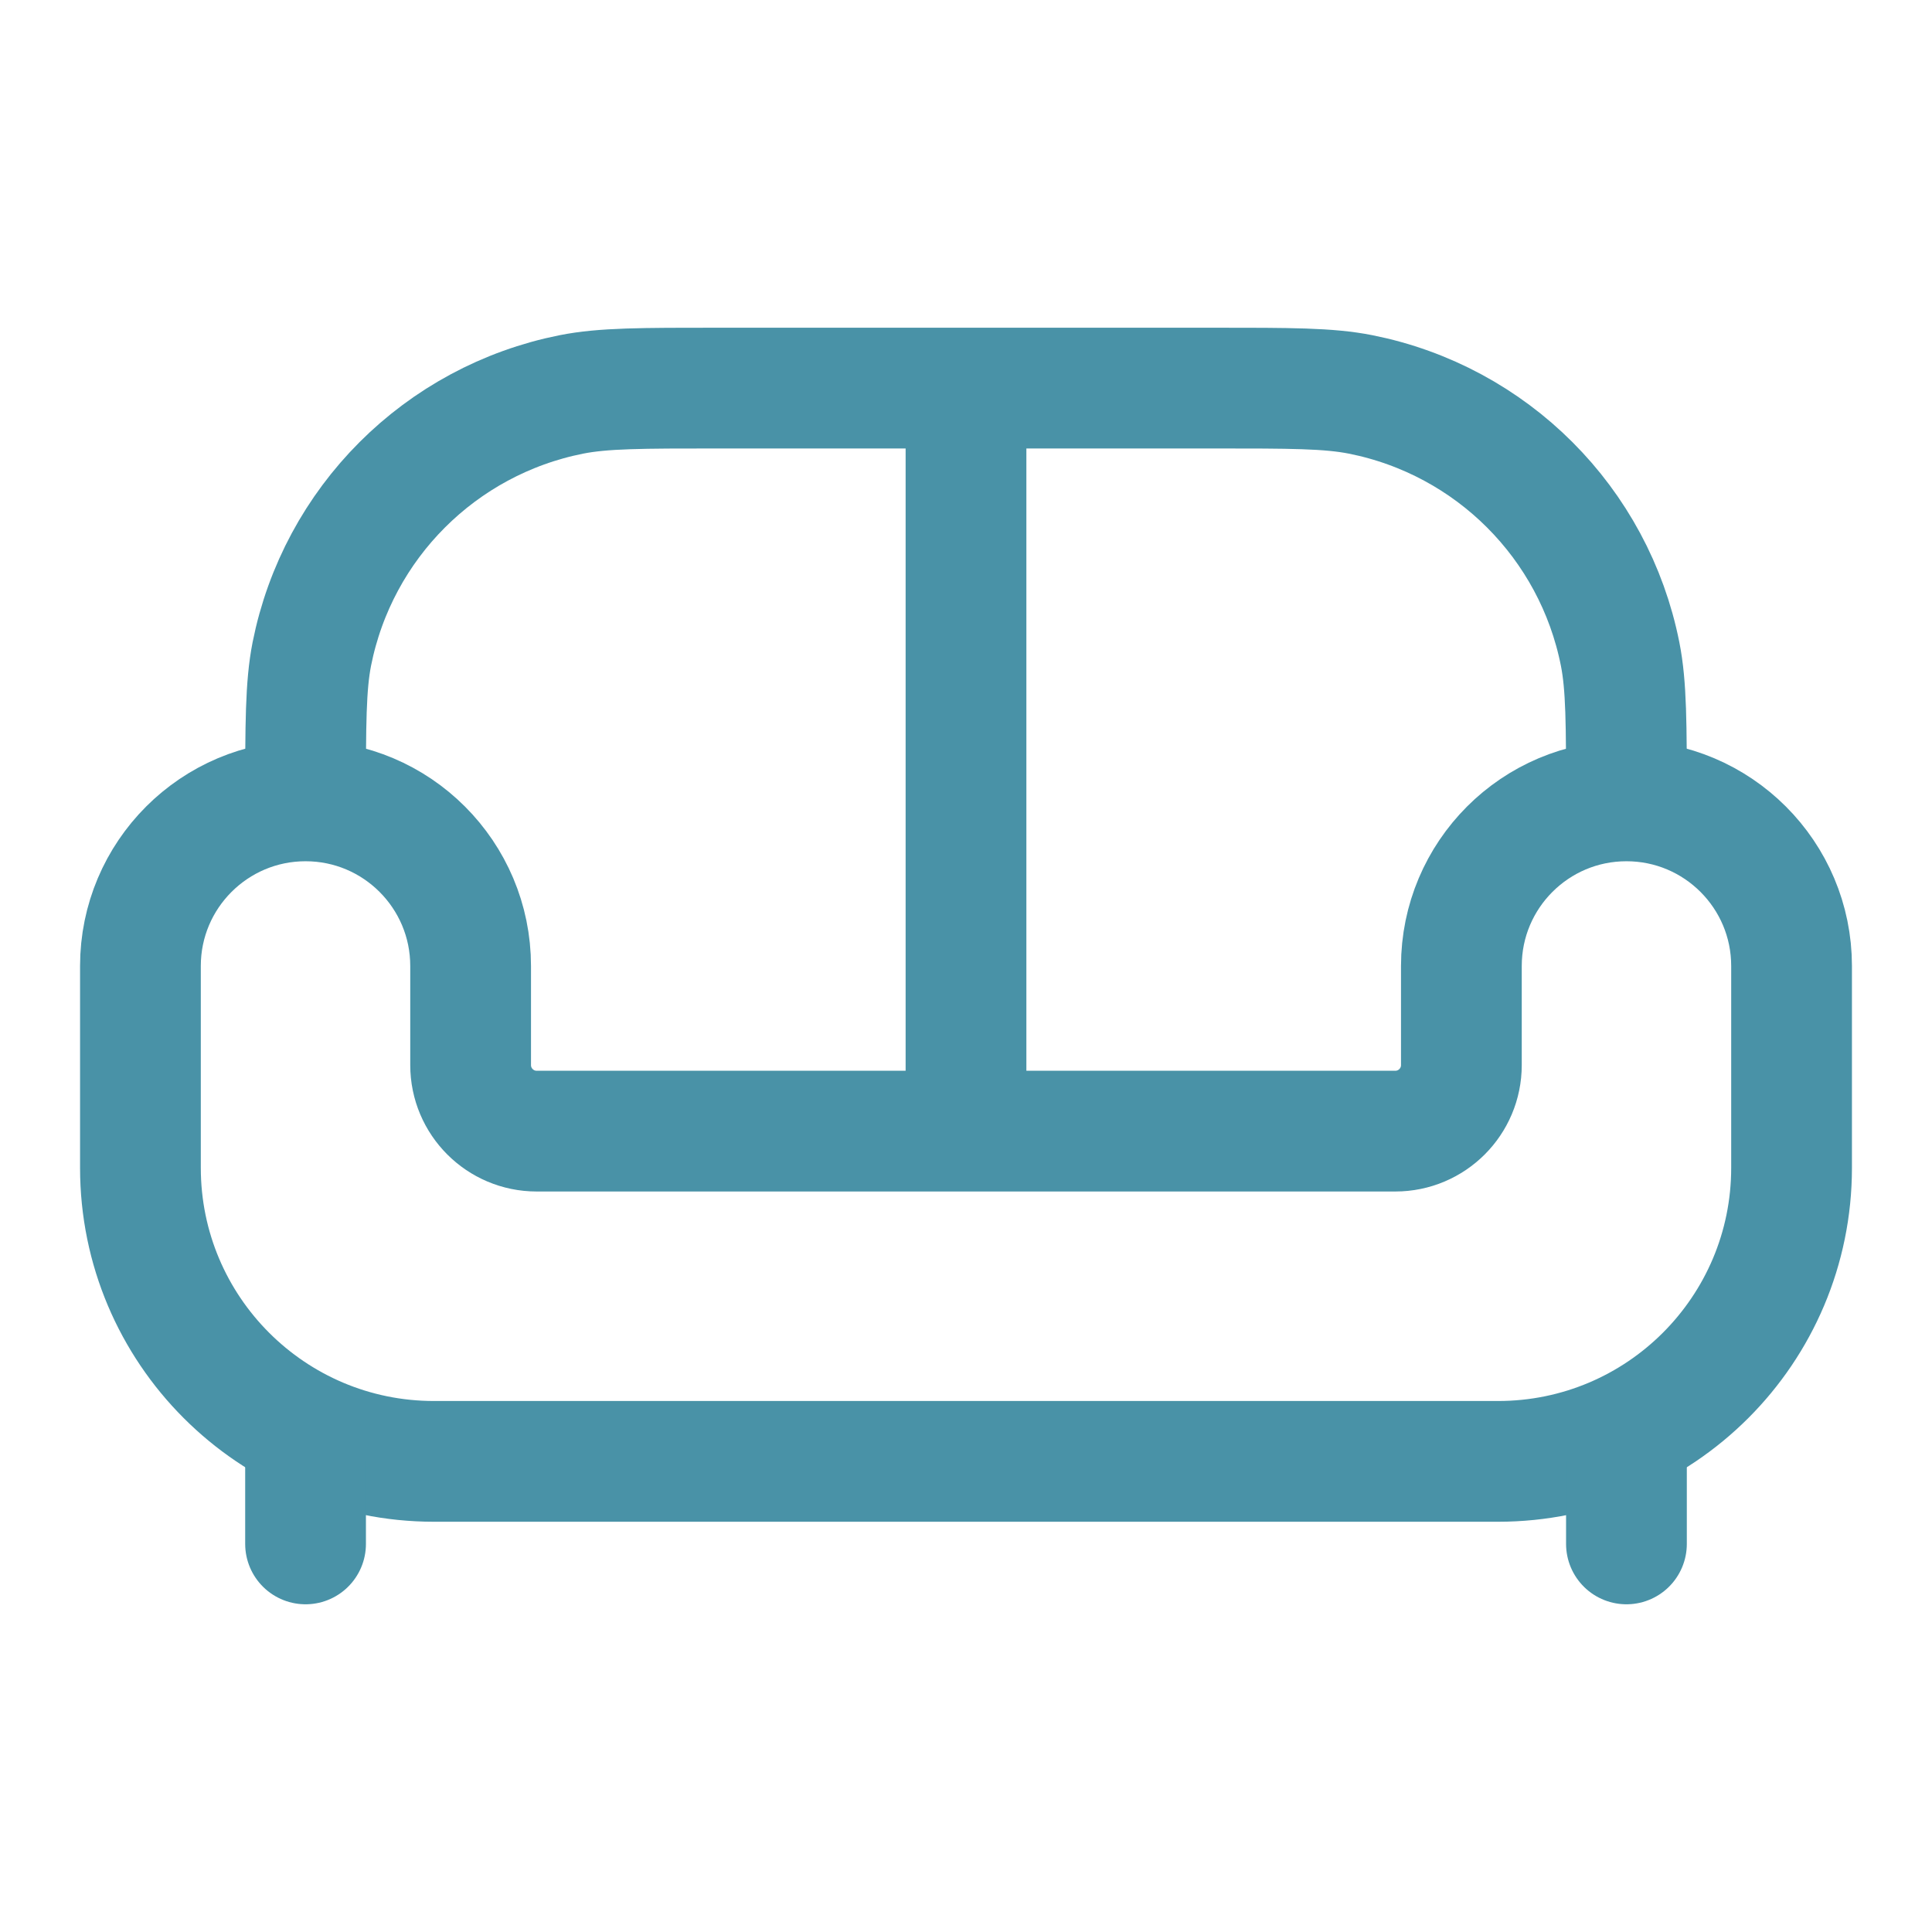 <svg viewBox="-1 -1 32 32" fill="none" xmlns="http://www.w3.org/2000/svg" id="Sofa-2--Streamline-Solar-Ar.svg" height="32" width="32"><desc>Sofa 2 Streamline Icon: https://streamlinehq.com</desc><path d="M6.188 23.205H23.812C26.498 23.205 28.674 21.028 28.674 18.343V15C28.674 13.49 27.45 12.265 25.939 12.265S23.205 13.49 23.205 15V16.641C23.205 17.245 22.715 17.735 22.111 17.735H7.889C7.285 17.735 6.795 17.245 6.795 16.641V15C6.795 13.49 5.571 12.265 4.061 12.265S1.326 13.49 1.326 15V18.343C1.326 21.028 3.502 23.205 6.188 23.205Z" stroke="#4992a7" stroke-width="2"></path><path d="M25.939 12.265C25.939 10.994 25.939 10.359 25.834 9.831C25.403 7.661 23.707 5.965 21.537 5.533C21.008 5.428 20.373 5.428 19.102 5.428H10.898C9.627 5.428 8.992 5.428 8.463 5.533C6.293 5.965 4.597 7.661 4.165 9.831C4.061 10.359 4.061 10.994 4.061 12.265" stroke="#4992a7" stroke-width="2"></path><path d="M15 5.428V17.735" stroke="#4992a7" stroke-width="2"></path><path d="M25.939 24.572V23.205M4.061 24.572V23.205" stroke="#4992a7" stroke-linecap="round" stroke-width="2"></path></svg>